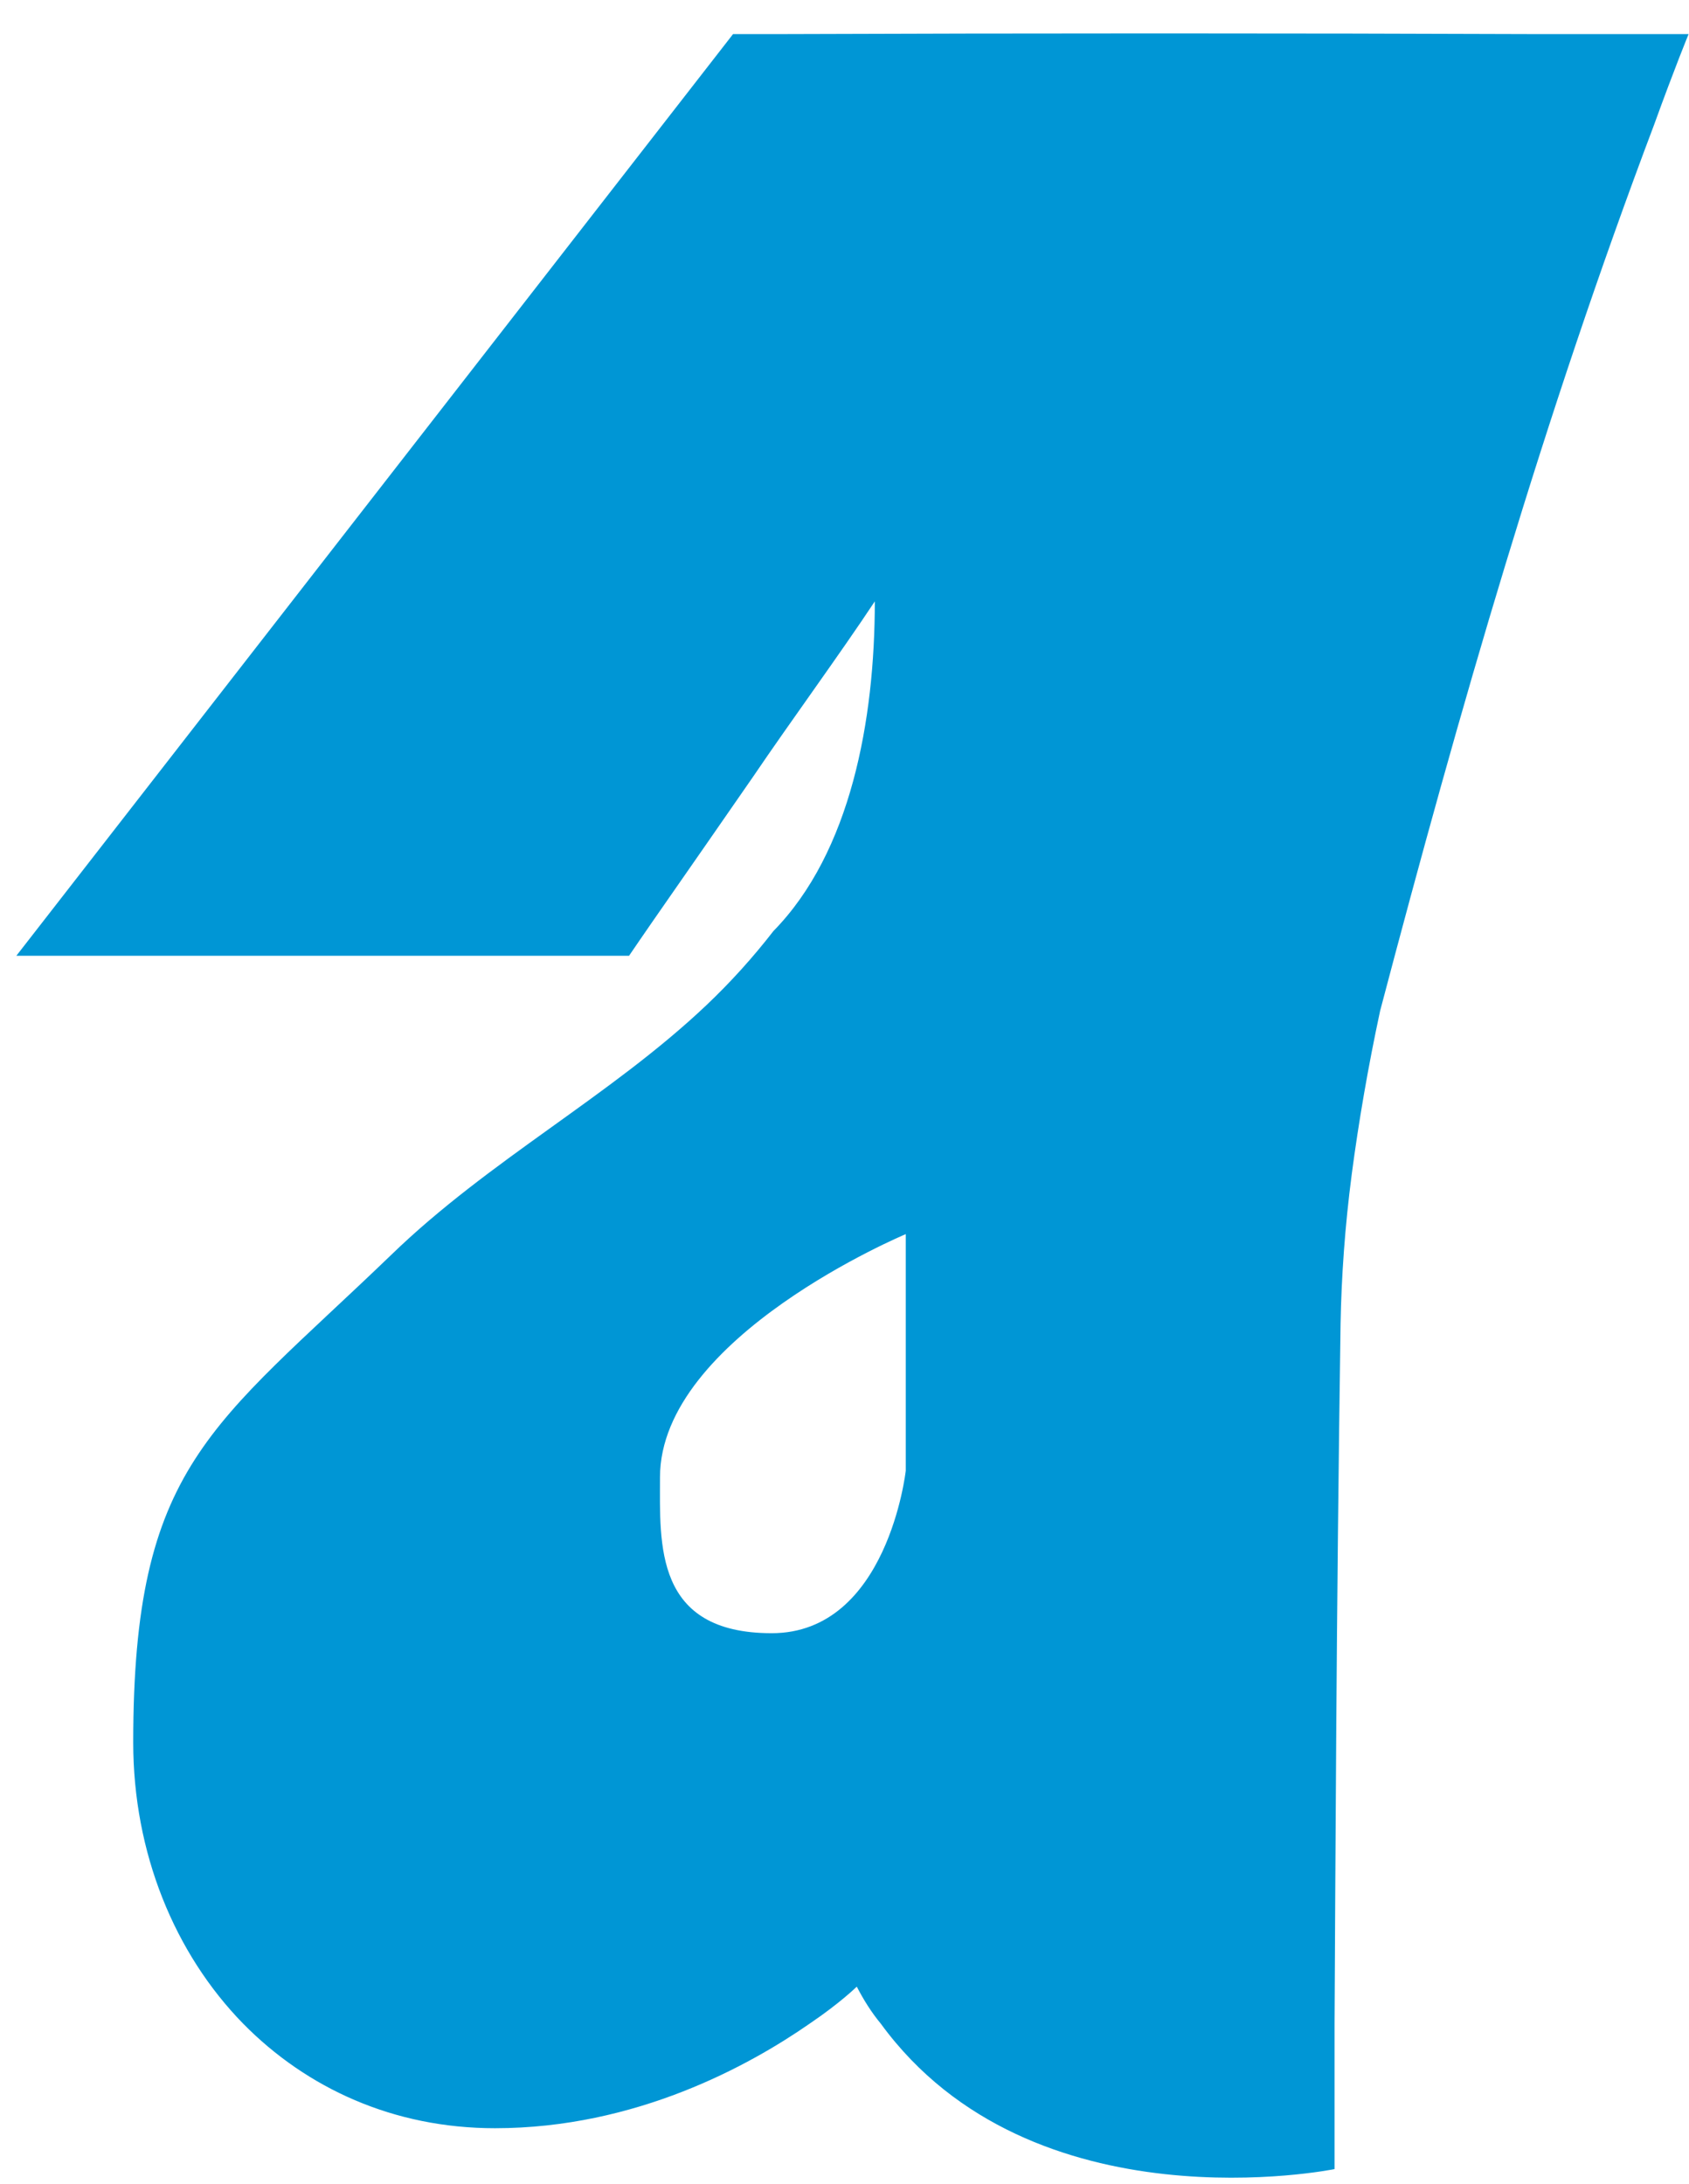 <svg width="41" height="53" viewBox="0 0 41 53" fill="none" xmlns="http://www.w3.org/2000/svg">
<path d="M16.021 35.855C16.021 32.443 21.987 29.952 21.987 29.952L21.987 35.694C21.987 35.694 21.549 39.637 18.733 39.637C15.875 39.637 16.021 37.47 16.021 35.855ZM40.99 0.828C40.99 0.828 39.551 0.828 37.382 0.828C31.353 0.805 24.991 0.805 18.796 0.828C18.17 0.828 17.794 0.828 17.794 0.828L0.397 23.196L15.27 23.196C15.27 23.196 15.646 22.642 16.209 21.835C16.772 21.028 17.523 19.945 18.274 18.861C19.213 17.477 20.381 15.886 21.236 14.595C21.236 17.477 20.652 20.682 18.775 22.596C18.274 23.242 17.732 23.841 17.148 24.395C14.811 26.609 11.87 28.154 9.492 30.46C5.132 34.656 3.234 35.556 3.234 42.289C3.234 44.964 4.235 47.408 5.904 49.115C7.448 50.683 9.555 51.651 12.016 51.651C15.437 51.651 18.191 50.129 19.651 49.115C20.402 48.607 20.798 48.215 20.798 48.215C20.965 48.538 21.153 48.838 21.382 49.115C25.053 54.142 32.396 52.643 32.396 52.643L32.396 49.115C32.417 45.425 32.438 39.153 32.542 32.12C32.563 30.99 32.647 29.768 32.813 28.5C32.98 27.231 33.21 25.894 33.502 24.533C35.442 17.177 37.465 10.144 40.156 3.019C40.657 1.635 40.99 0.828 40.99 0.828Z" fill="#0096D5"/>
</svg>
